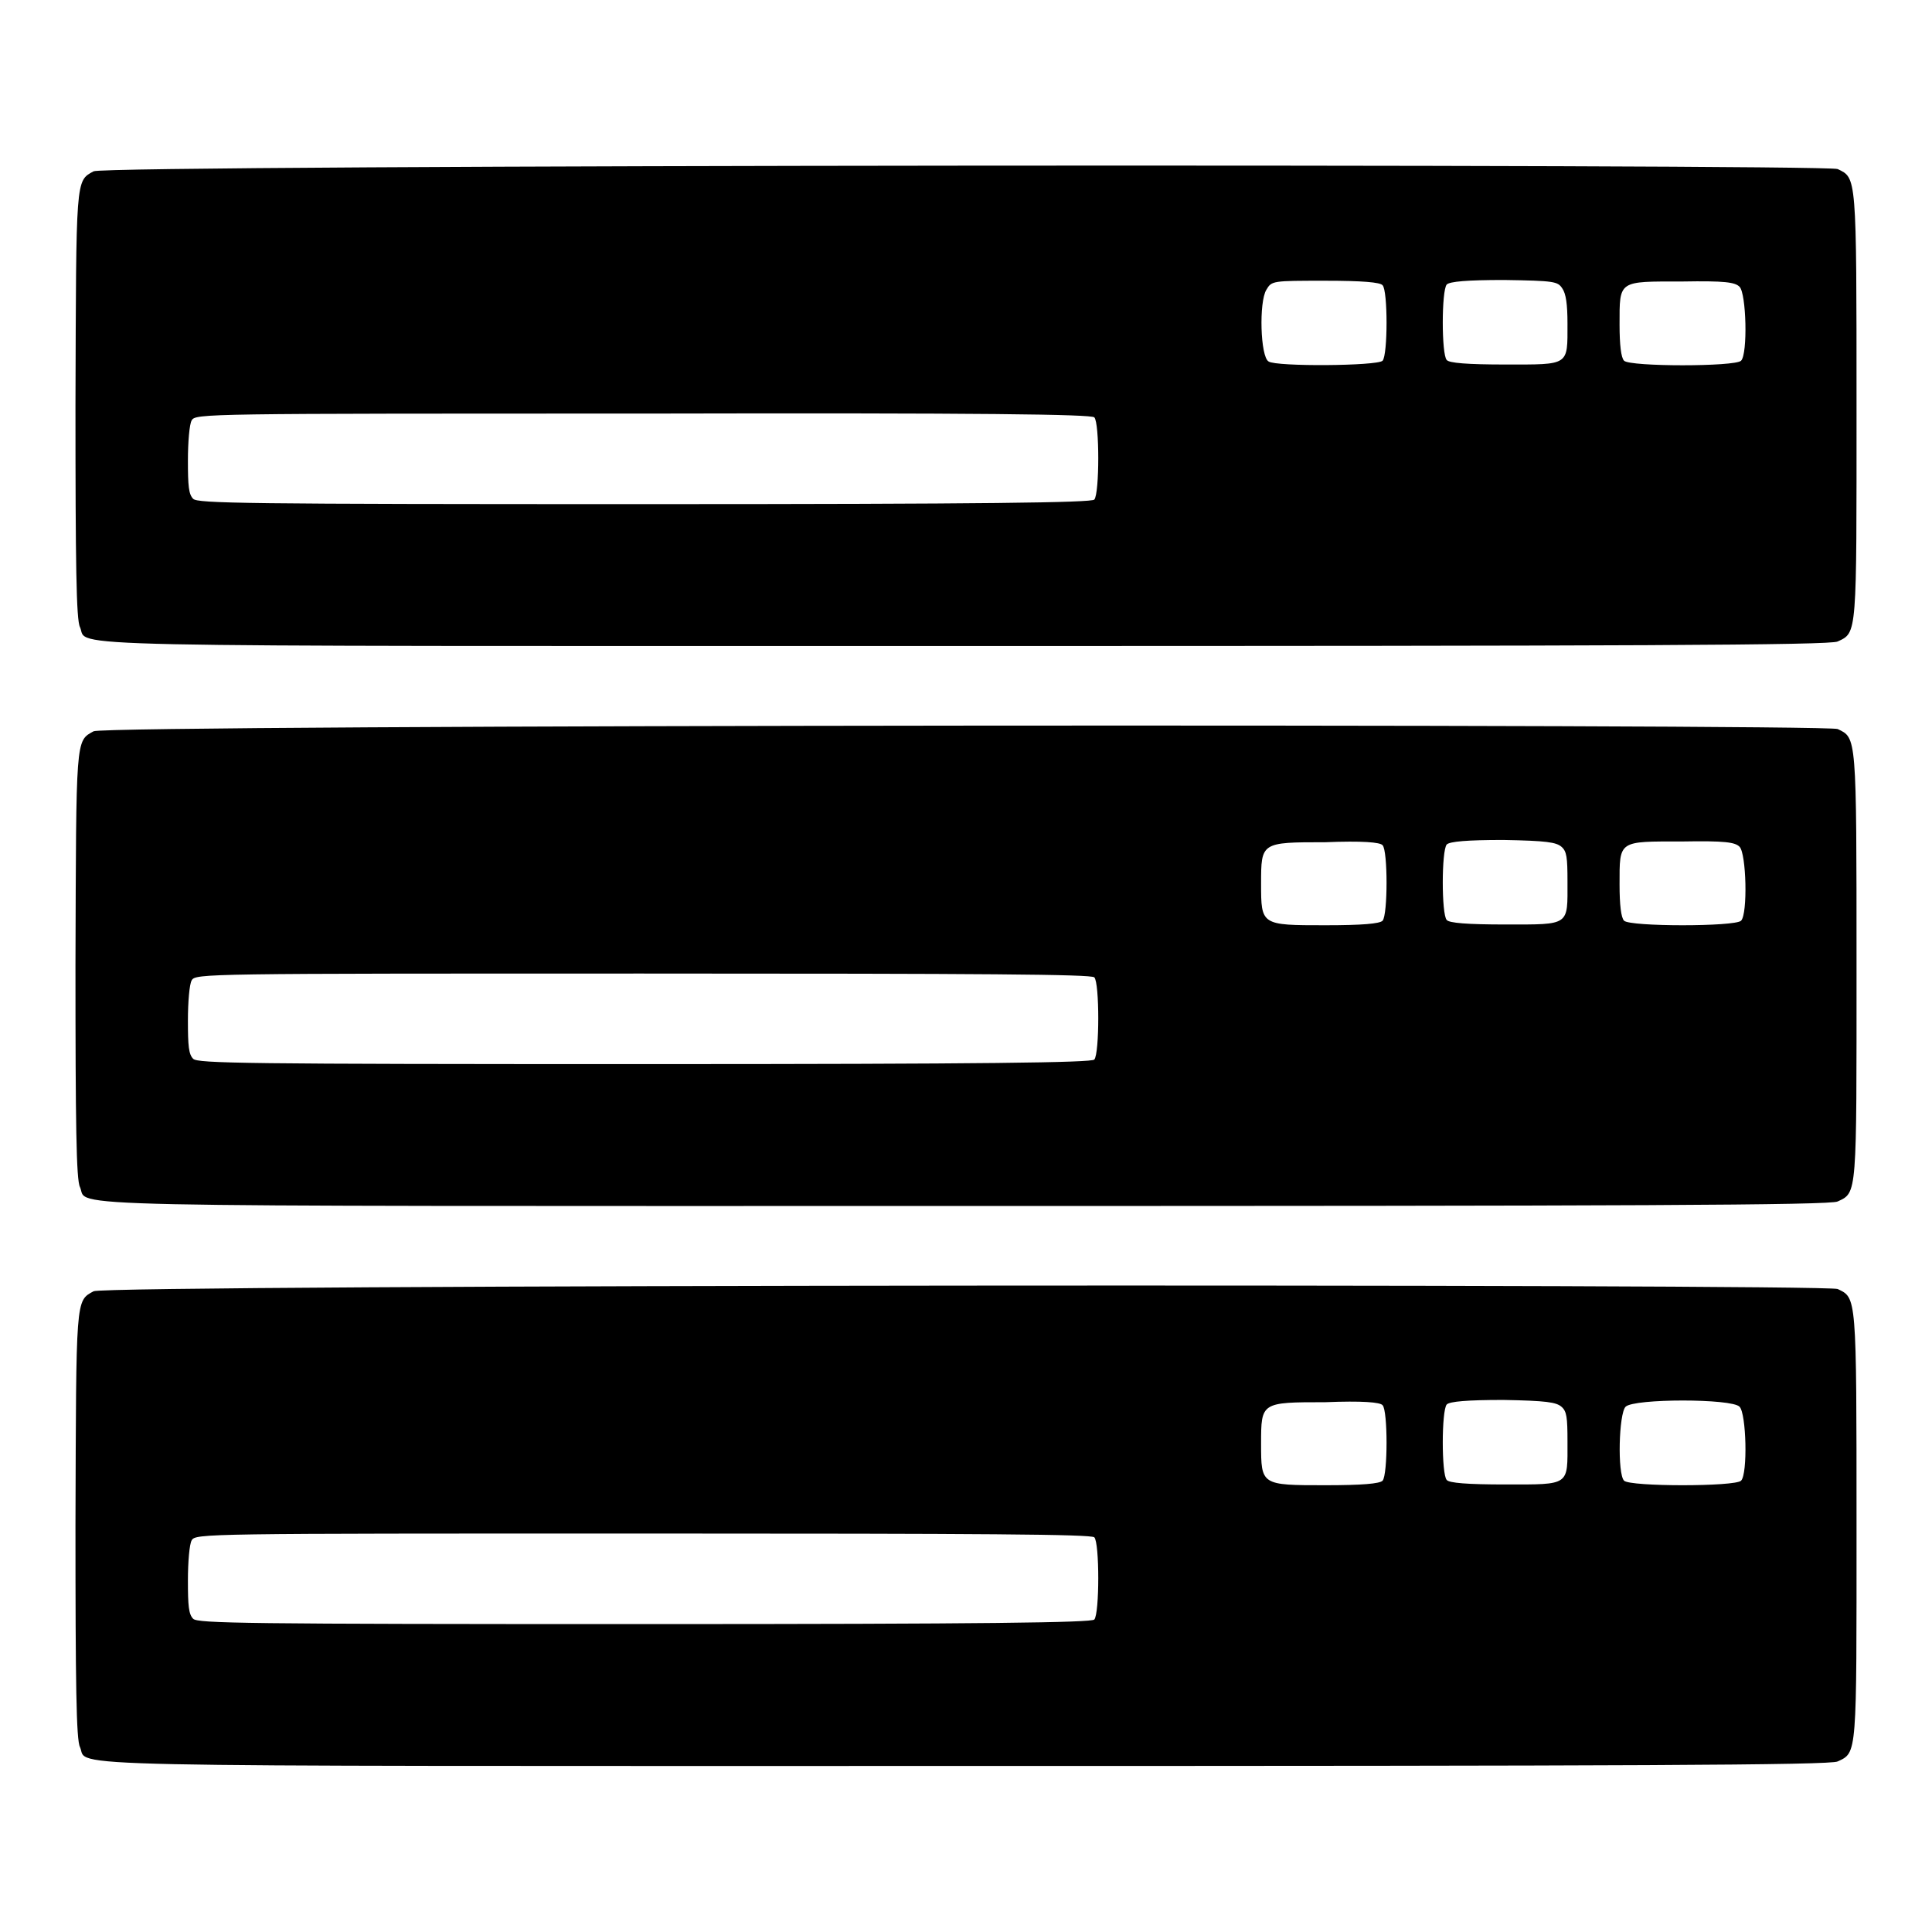 <?xml version="1.0" encoding="utf-8"?>
<!-- Svg Vector Icons : http://www.onlinewebfonts.com/icon -->
<!DOCTYPE svg PUBLIC "-//W3C//DTD SVG 1.1//EN" "http://www.w3.org/Graphics/SVG/1.1/DTD/svg11.dtd">
<svg version="1.1" xmlns="http://www.w3.org/2000/svg" xmlns:xlink="http://www.w3.org/1999/xlink" x="0px" y="0px" viewBox="0 0 256 256" enable-background="new 0 0 256 256" xml:space="preserve">
<g><g><g><path fill="#000000" d="M12.4,22.7c-2.4,1.3-2.3,0.8-2.4,31c0,20.9,0.1,28.5,0.6,29.4c1.2,2.7-7,2.5,117.4,2.5c87.7,0,114.6-0.1,115.5-0.6c2.6-1.2,2.5-0.7,2.5-31.3s0-30.1-2.5-31.3C241.6,21.7,13.9,21.8,12.4,22.7z M183.2,37.8c0.7,0.7,0.7,9.2,0,10c-0.7,0.7-14.1,0.8-15.1,0.1c-1.1-0.6-1.3-7.9-0.3-9.5c0.7-1.2,0.8-1.2,7.8-1.2C180.5,37.2,182.9,37.4,183.2,37.8z M207,38.2c0.5,0.7,0.7,2.1,0.7,4.7c0,5.6,0.3,5.4-8.2,5.4c-5.1,0-7.5-0.2-7.8-0.6c-0.7-0.7-0.7-9.2,0-10c0.4-0.4,2.7-0.6,7.6-0.6C206,37.2,206.4,37.3,207,38.2z M230.5,38c0.9,0.9,1.1,8.9,0.2,9.8c-0.8,0.8-14.7,0.8-15.5,0c-0.4-0.4-0.6-2.1-0.6-4.8c0-5.9-0.2-5.7,8.3-5.7C228.6,37.2,229.9,37.4,230.5,38z M145,55.3c0.7,0.7,0.7,10.1,0,10.9c-0.4,0.4-14.3,0.6-59.6,0.6c-53.1,0-59.2-0.1-59.8-0.7c-0.6-0.6-0.7-1.7-0.7-5.1c0-2.4,0.2-4.8,0.5-5.3c0.5-0.9,1.7-0.9,59.8-0.9C130.6,54.7,144.5,54.9,145,55.3z"/><path fill="#000000" d="M12.4,96.9c-2.4,1.3-2.3,0.8-2.4,31c0,20.9,0.1,28.5,0.6,29.4c1.2,2.7-7,2.5,117.4,2.5c87.7,0,114.6-0.1,115.5-0.6c2.6-1.2,2.5-0.7,2.5-31.3c0-30.6,0-30.1-2.5-31.3C241.6,95.9,13.9,96,12.4,96.9z M183.2,112c0.7,0.7,0.7,9.2,0,10c-0.4,0.4-2.7,0.6-7.6,0.6c-8.5,0-8.5,0-8.5-5.5c0-5.5,0-5.5,8.5-5.5C180.5,111.4,182.9,111.6,183.2,112z M206.9,112.2c0.7,0.6,0.8,1.4,0.8,4.6c0,5.9,0.4,5.7-8.2,5.7c-5.1,0-7.5-0.2-7.8-0.6c-0.7-0.7-0.7-9.2,0-10c0.4-0.4,2.7-0.6,7.5-0.6C204.9,111.4,206.2,111.6,206.9,112.2z M230.5,112.2c0.9,0.9,1.1,8.9,0.2,9.8c-0.8,0.8-14.7,0.8-15.5,0c-0.4-0.4-0.6-2.1-0.6-4.8c0-5.9-0.2-5.7,8.3-5.7C228.6,111.4,229.9,111.6,230.5,112.2z M145,129.5c0.7,0.7,0.7,10.1,0,10.9c-0.4,0.4-14.3,0.6-59.6,0.6c-53.1,0-59.2-0.1-59.8-0.7c-0.6-0.6-0.7-1.7-0.7-5.1c0-2.4,0.2-4.8,0.5-5.3c0.5-0.9,1.7-0.9,59.8-0.9C130.6,129,144.5,129.1,145,129.5z"/><path fill="#000000" d="M12.4,171.1c-2.4,1.3-2.3,0.8-2.4,31c0,20.9,0.1,28.5,0.6,29.4c1.2,2.7-7,2.5,117.4,2.5c87.7,0,114.6-0.1,115.5-0.6c2.6-1.2,2.5-0.7,2.5-31.3s0-30.1-2.5-31.3C241.6,170.1,13.9,170.2,12.4,171.1z M183.2,186.2c0.7,0.7,0.7,9.2,0,10c-0.4,0.4-2.7,0.6-7.6,0.6c-8.5,0-8.5,0-8.5-5.5c0-5.5,0-5.5,8.5-5.5C180.5,185.6,182.9,185.8,183.2,186.2z M206.9,186.4c0.7,0.6,0.8,1.4,0.8,4.6c0,5.9,0.4,5.7-8.2,5.7c-5.1,0-7.5-0.2-7.8-0.6c-0.7-0.7-0.7-9.2,0-10c0.4-0.4,2.7-0.6,7.5-0.6C204.9,185.6,206.2,185.8,206.9,186.4z M230.5,186.4c0.9,0.9,1.1,8.9,0.2,9.8c-0.8,0.8-14.7,0.8-15.5,0c-0.9-0.9-0.7-8.9,0.2-9.8C216.5,185.3,229.5,185.3,230.5,186.4z M145,203.7c0.7,0.7,0.7,10.1,0,10.9c-0.4,0.4-14.3,0.6-59.6,0.6c-53.1,0-59.2-0.1-59.8-0.7c-0.6-0.6-0.7-1.7-0.7-5.1c0-2.4,0.2-4.8,0.5-5.3c0.5-0.9,1.7-0.9,59.8-0.9C130.6,203.2,144.5,203.3,145,203.7z"/></g></g></g>
</svg>